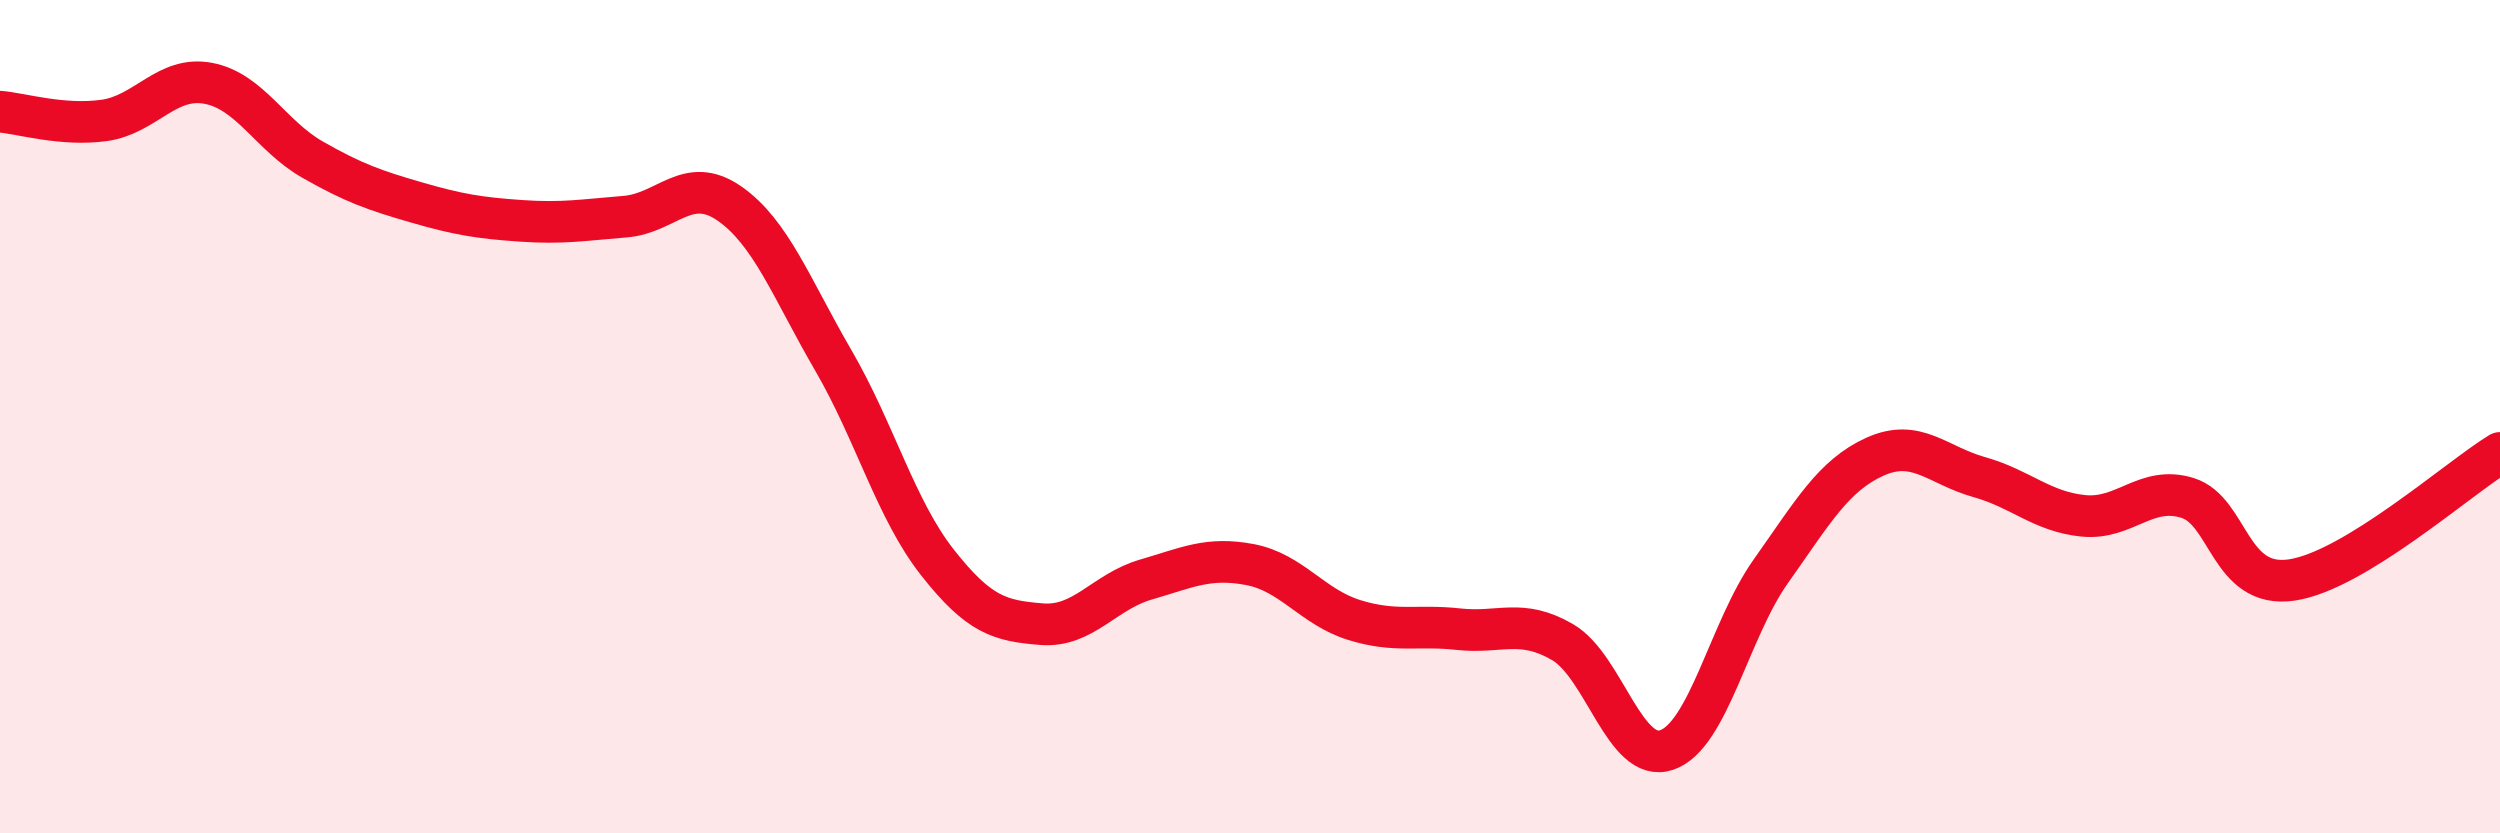 
    <svg width="60" height="20" viewBox="0 0 60 20" xmlns="http://www.w3.org/2000/svg">
      <path
        d="M 0,2.68 C 0.5,2.72 1.5,3.03 2.5,2.89 C 3.5,2.75 4,1.81 5,2 C 6,2.19 6.5,3.26 7.5,3.83 C 8.5,4.4 9,4.57 10,4.86 C 11,5.15 11.5,5.23 12.5,5.3 C 13.5,5.37 14,5.28 15,5.2 C 16,5.12 16.5,4.19 17.5,4.88 C 18.5,5.57 19,6.93 20,8.65 C 21,10.37 21.5,12.23 22.5,13.5 C 23.5,14.77 24,14.9 25,14.98 C 26,15.06 26.5,14.2 27.5,13.91 C 28.5,13.62 29,13.36 30,13.55 C 31,13.74 31.5,14.57 32.5,14.88 C 33.5,15.19 34,14.99 35,15.1 C 36,15.21 36.5,14.83 37.5,15.41 C 38.5,15.99 39,18.34 40,18 C 41,17.66 41.5,15.12 42.5,13.71 C 43.5,12.3 44,11.41 45,10.96 C 46,10.51 46.5,11.17 47.5,11.45 C 48.5,11.73 49,12.28 50,12.38 C 51,12.48 51.5,11.64 52.5,11.95 C 53.5,12.26 53.5,14.14 55,13.92 C 56.5,13.7 59,11.48 60,10.87L60 20L0 20Z"
        fill="#EB0A25"
        opacity="0.1"
        stroke-linecap="round"
        stroke-linejoin="round"
      />
      <path
        d="M 0,2.68 C 0.5,2.72 1.5,3.03 2.5,2.89 C 3.5,2.75 4,1.81 5,2 C 6,2.19 6.5,3.26 7.5,3.83 C 8.5,4.4 9,4.57 10,4.86 C 11,5.15 11.5,5.23 12.5,5.3 C 13.5,5.37 14,5.28 15,5.2 C 16,5.12 16.5,4.19 17.5,4.88 C 18.5,5.57 19,6.93 20,8.65 C 21,10.37 21.5,12.23 22.5,13.5 C 23.5,14.77 24,14.9 25,14.98 C 26,15.06 26.5,14.2 27.5,13.91 C 28.5,13.62 29,13.36 30,13.55 C 31,13.74 31.5,14.57 32.5,14.88 C 33.5,15.19 34,14.99 35,15.1 C 36,15.21 36.5,14.83 37.5,15.41 C 38.5,15.99 39,18.34 40,18 C 41,17.66 41.5,15.12 42.5,13.71 C 43.5,12.3 44,11.41 45,10.96 C 46,10.51 46.5,11.17 47.5,11.45 C 48.5,11.73 49,12.28 50,12.38 C 51,12.48 51.5,11.64 52.5,11.95 C 53.5,12.26 53.5,14.14 55,13.92 C 56.5,13.7 59,11.48 60,10.87"
        stroke="#EB0A25"
        stroke-width="1"
        fill="none"
        stroke-linecap="round"
        stroke-linejoin="round"
      />
    </svg>
  